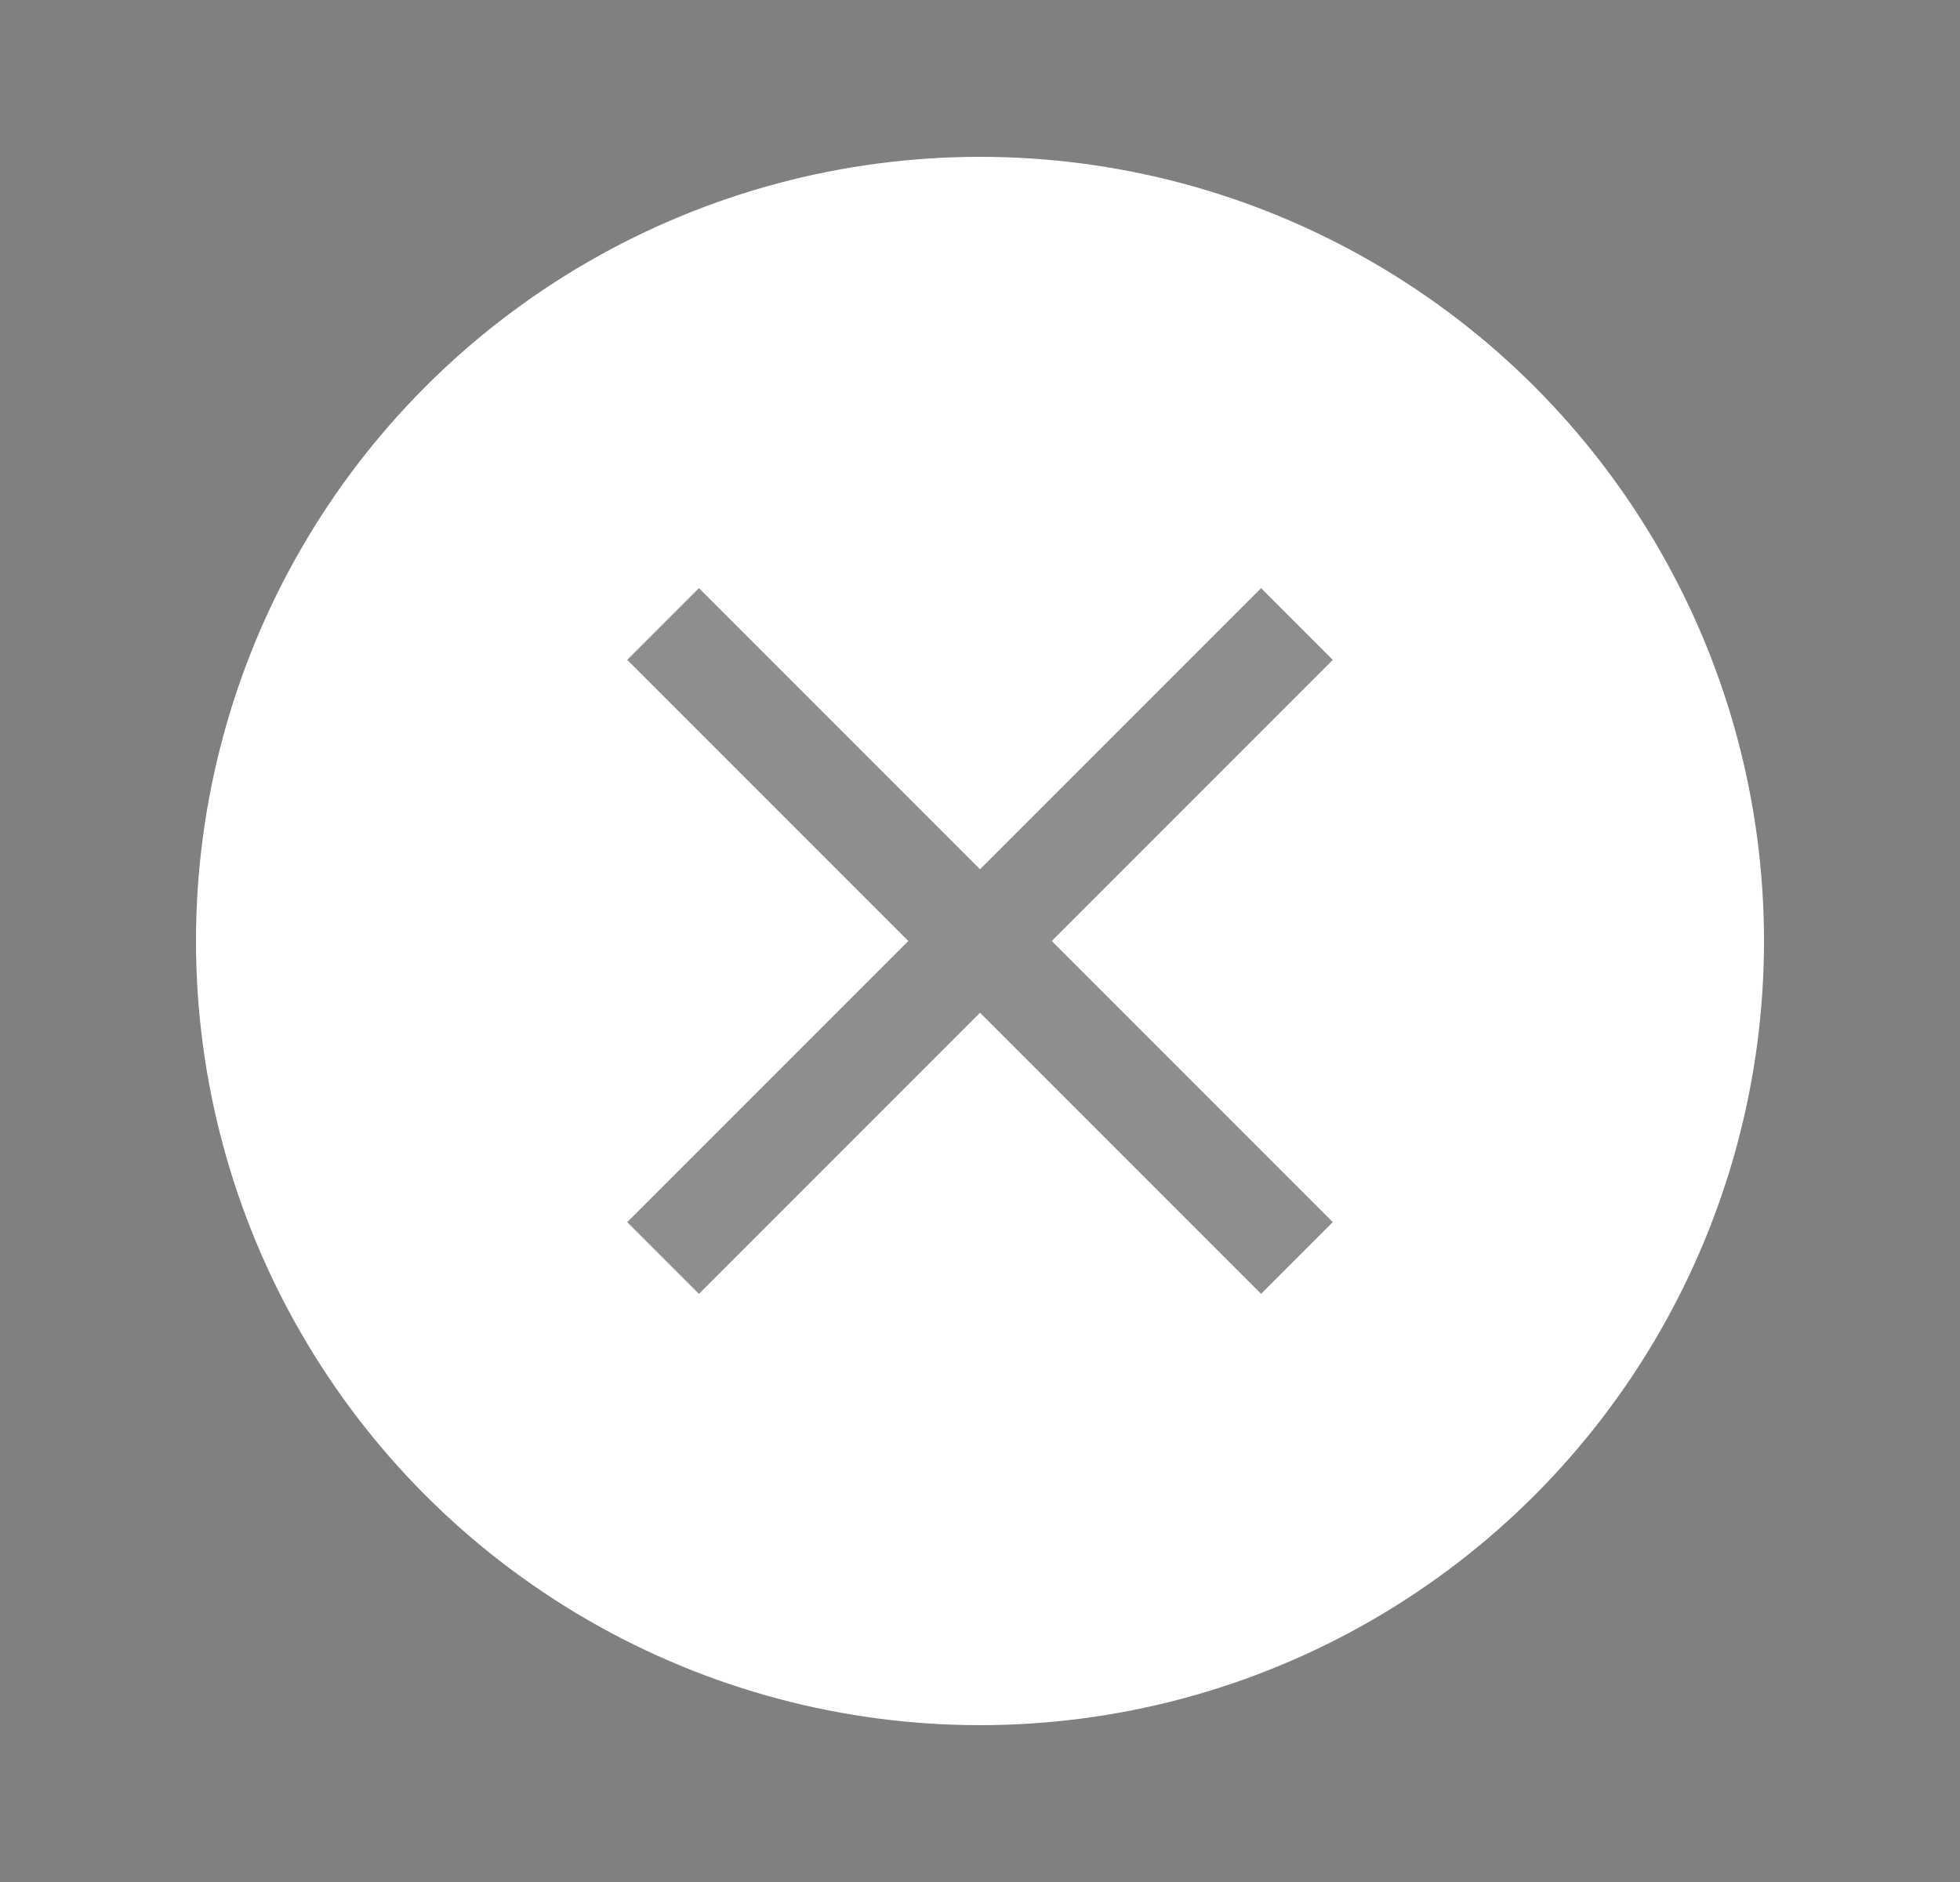 <svg width="25" height="24" viewBox="0 0 25 24" fill="none" xmlns="http://www.w3.org/2000/svg"> 
	<rect x="0" y="0" width="25" height="24" fill="#808080" stroke="none"/> 
	<circle cx="12.5" cy="12" r="10" fill="white" fill-opacity="1"/> 
	<path fill-rule="evenodd" clip-rule="evenodd" d="M11.585 12L8 15.585L8.915 16.5L12.5 12.915L16.085 16.5L17 15.585L13.415 12L17 8.415L16.085 7.5L12.5 11.085L8.915 7.5L8 8.415L11.585 12Z" fill="#09090B" fill-opacity="0.46"/> 
</svg>